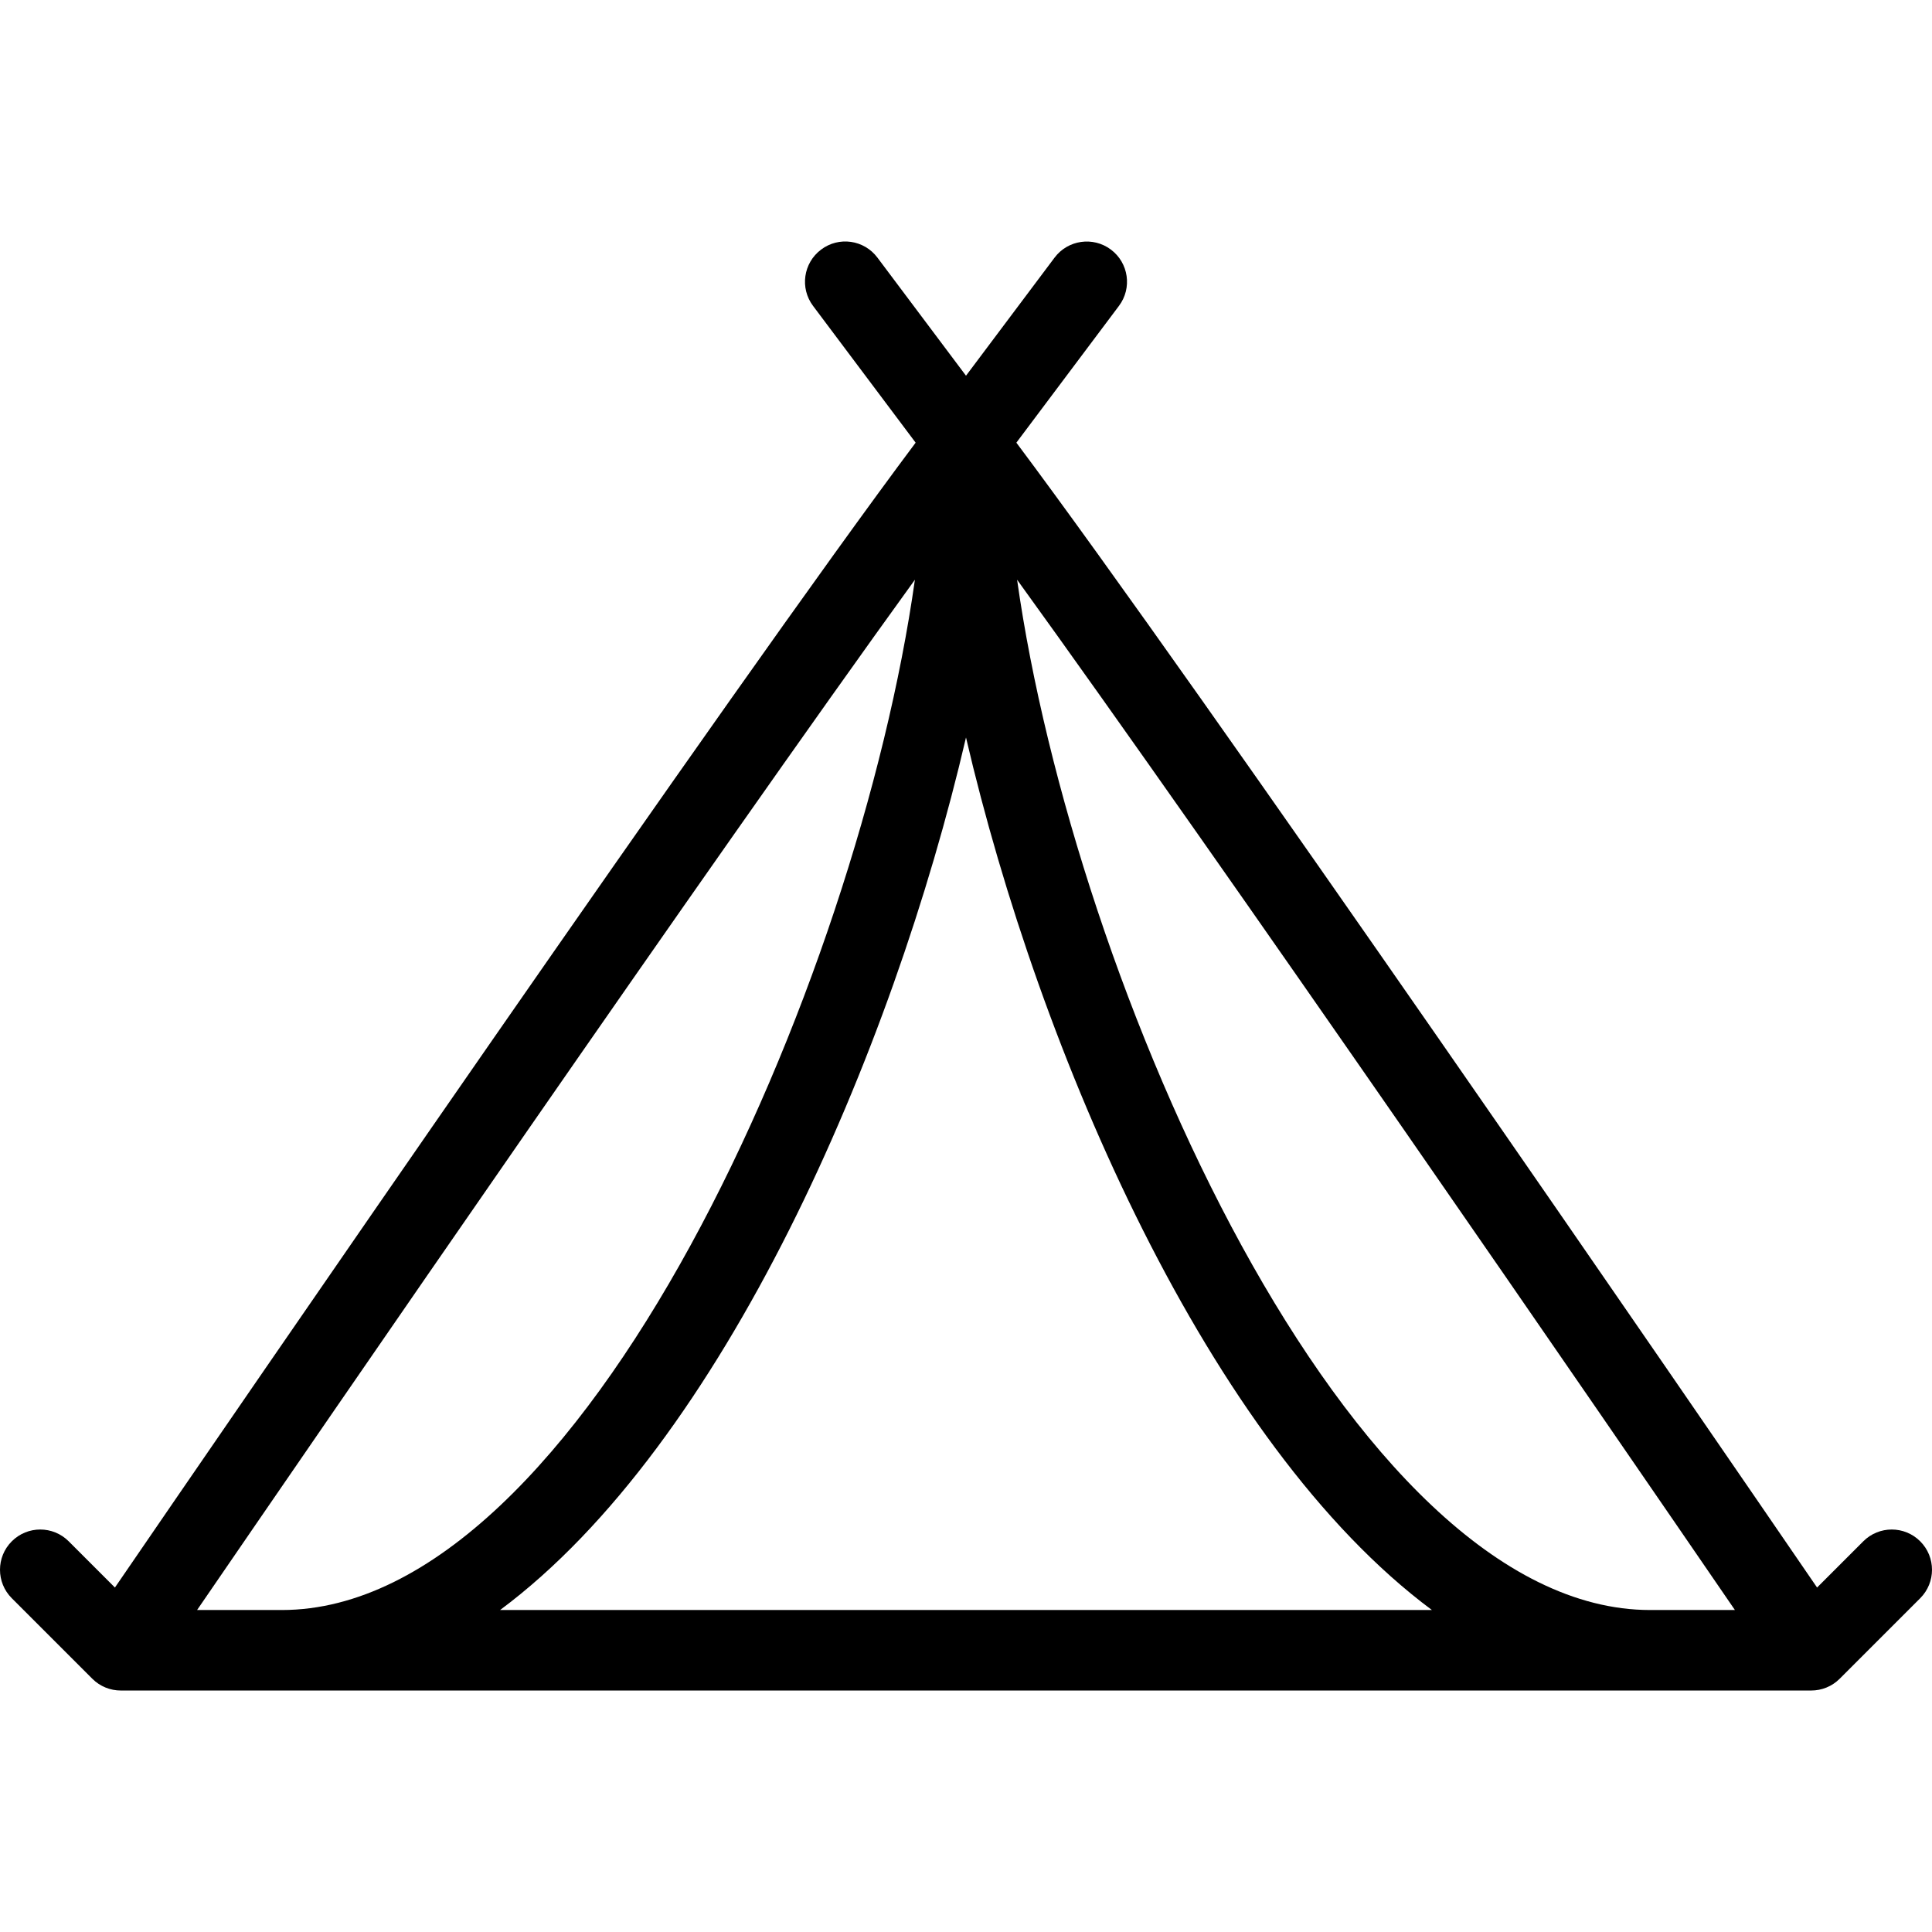 <?xml version="1.0" encoding="iso-8859-1"?>
<!-- Generator: Adobe Illustrator 19.0.0, SVG Export Plug-In . SVG Version: 6.00 Build 0)  -->
<svg xmlns="http://www.w3.org/2000/svg" xmlns:xlink="http://www.w3.org/1999/xlink" version="1.1" id="Layer_1" x="0px" y="0px" viewBox="0 0 512 512" style="enable-background:new 0 0 512 512;" xml:space="preserve">
<g>
	<g>
		<path d="M508.875,408.463c-4.167-4.167-10.917-4.167-15.083,0l-12.249,12.249c-32.221-47.043-163.68-238.612-212.195-303.4    l27.184-36.245c3.542-4.708,2.583-11.396-2.135-14.927c-4.708-3.531-11.396-2.573-14.927,2.135L256,99.568l-23.469-31.292    c-3.531-4.729-10.229-5.688-14.927-2.135c-4.719,3.531-5.677,10.219-2.135,14.927l27.184,36.245    C194.137,182.1,62.678,373.669,30.457,420.712l-12.249-12.249c-4.167-4.167-10.917-4.167-15.083,0    c-4.167,4.167-4.167,10.917,0,15.083l21.333,21.333c2.083,2.083,4.813,3.125,7.542,3.125h448c2.729,0,5.458-1.042,7.542-3.125    l21.333-21.333C513.042,419.38,513.042,412.63,508.875,408.463z M52.228,426.672c34.061-49.701,135.901-197.93,190.23-273.039    c-15.008,106.563-87.74,273.039-167.792,273.039H52.228z M132.526,426.672C191.647,382.721,236.52,279.113,256,195.439    c19.48,83.674,64.353,187.283,123.474,231.233H132.526z M437.333,426.672c-80.052,0-152.784-166.477-167.792-273.039    c54.329,75.109,156.169,223.339,190.23,273.039H437.333z"/>
	</g>
</g>
<g>
</g>
<g>
</g>
<g>
</g>
<g>
</g>
<g>
</g>
<g>
</g>
<g>
</g>
<g>
</g>
<g>
</g>
<g>
</g>
<g>
</g>
<g>
</g>
<g>
</g>
<g>
</g>
<g>
</g>
</svg>
